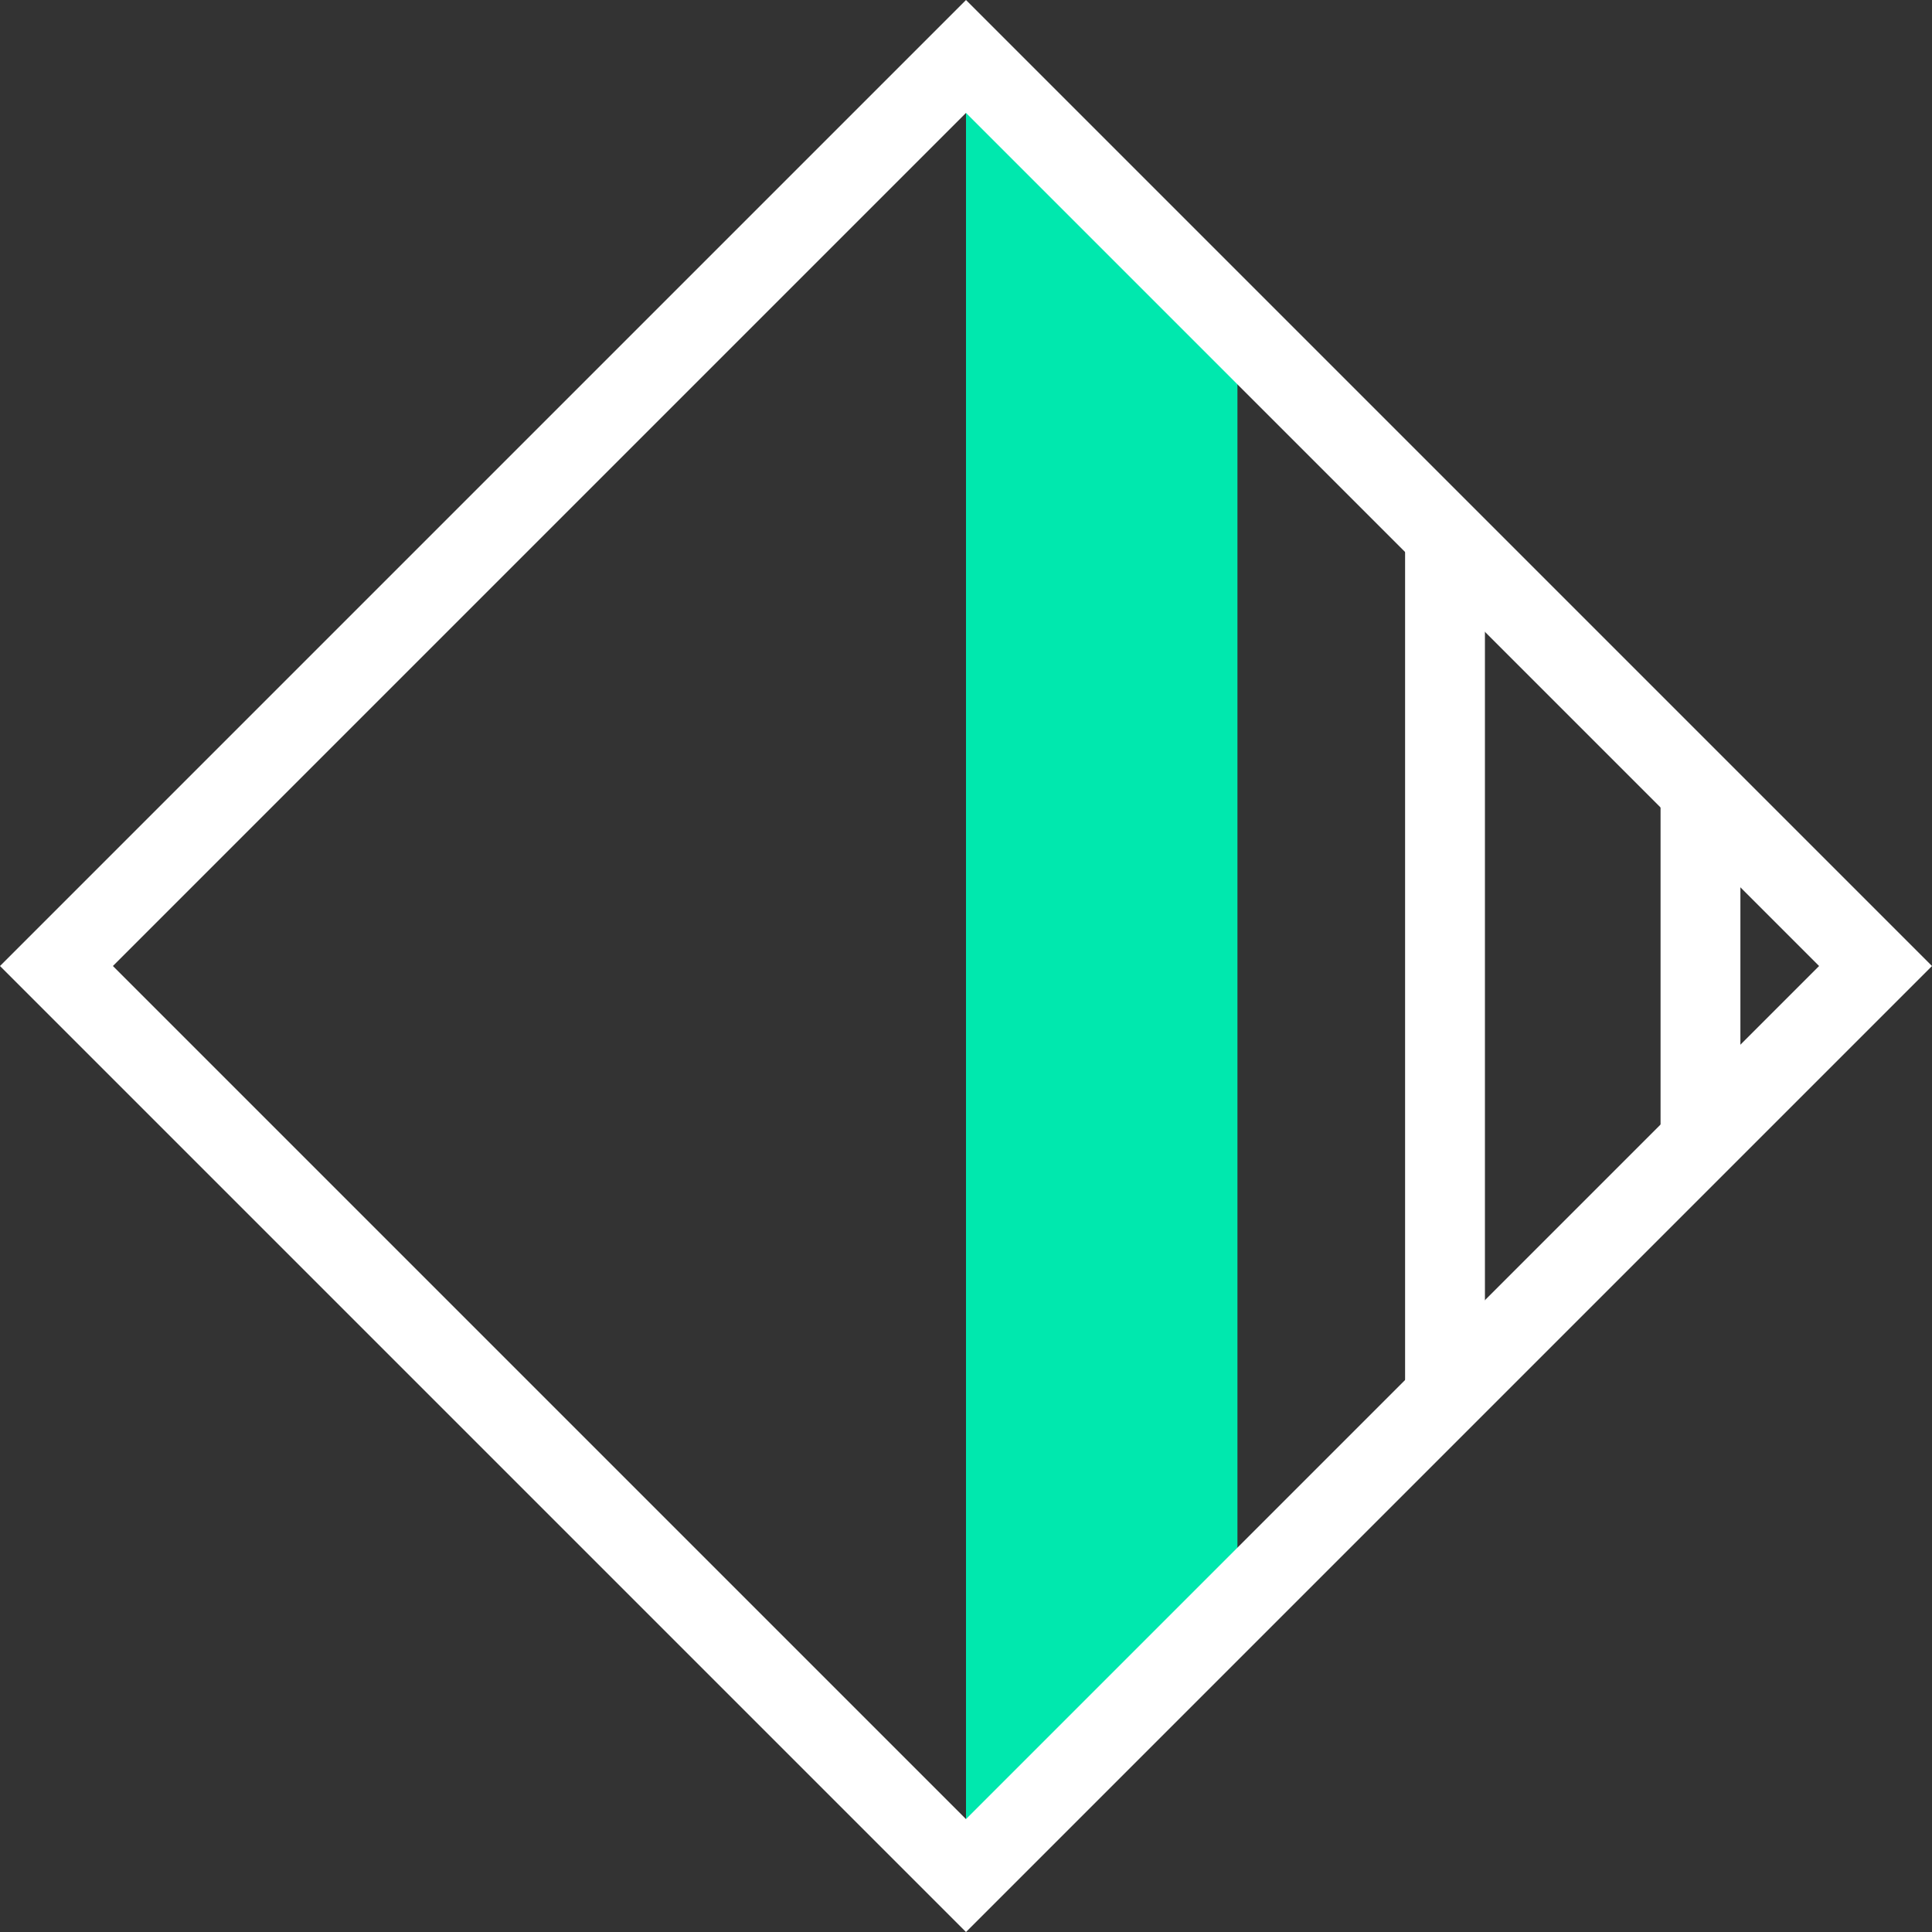 <svg width="121" height="121" viewBox="0 0 121 121" fill="none" xmlns="http://www.w3.org/2000/svg">
<rect x="0" y="0" width="121" height="121" fill="#333333" stroke="none"/>
<path d="M77 19L61 5V115.5L77 98.5V19Z" fill="#00E8AE" stroke="#00E8AE"/>
<rect x="60.5" y="3.536" width="80.56" height="80.56" transform="rotate(45 60.5 3.536)" stroke="white" stroke-width="5"/>
<line x1="90.5" y1="34" x2="90.5" y2="88" stroke="white" stroke-width="5"/>
<line x1="106.5" y1="49" x2="106.5" y2="72" stroke="white" stroke-width="5"/>
</svg>
